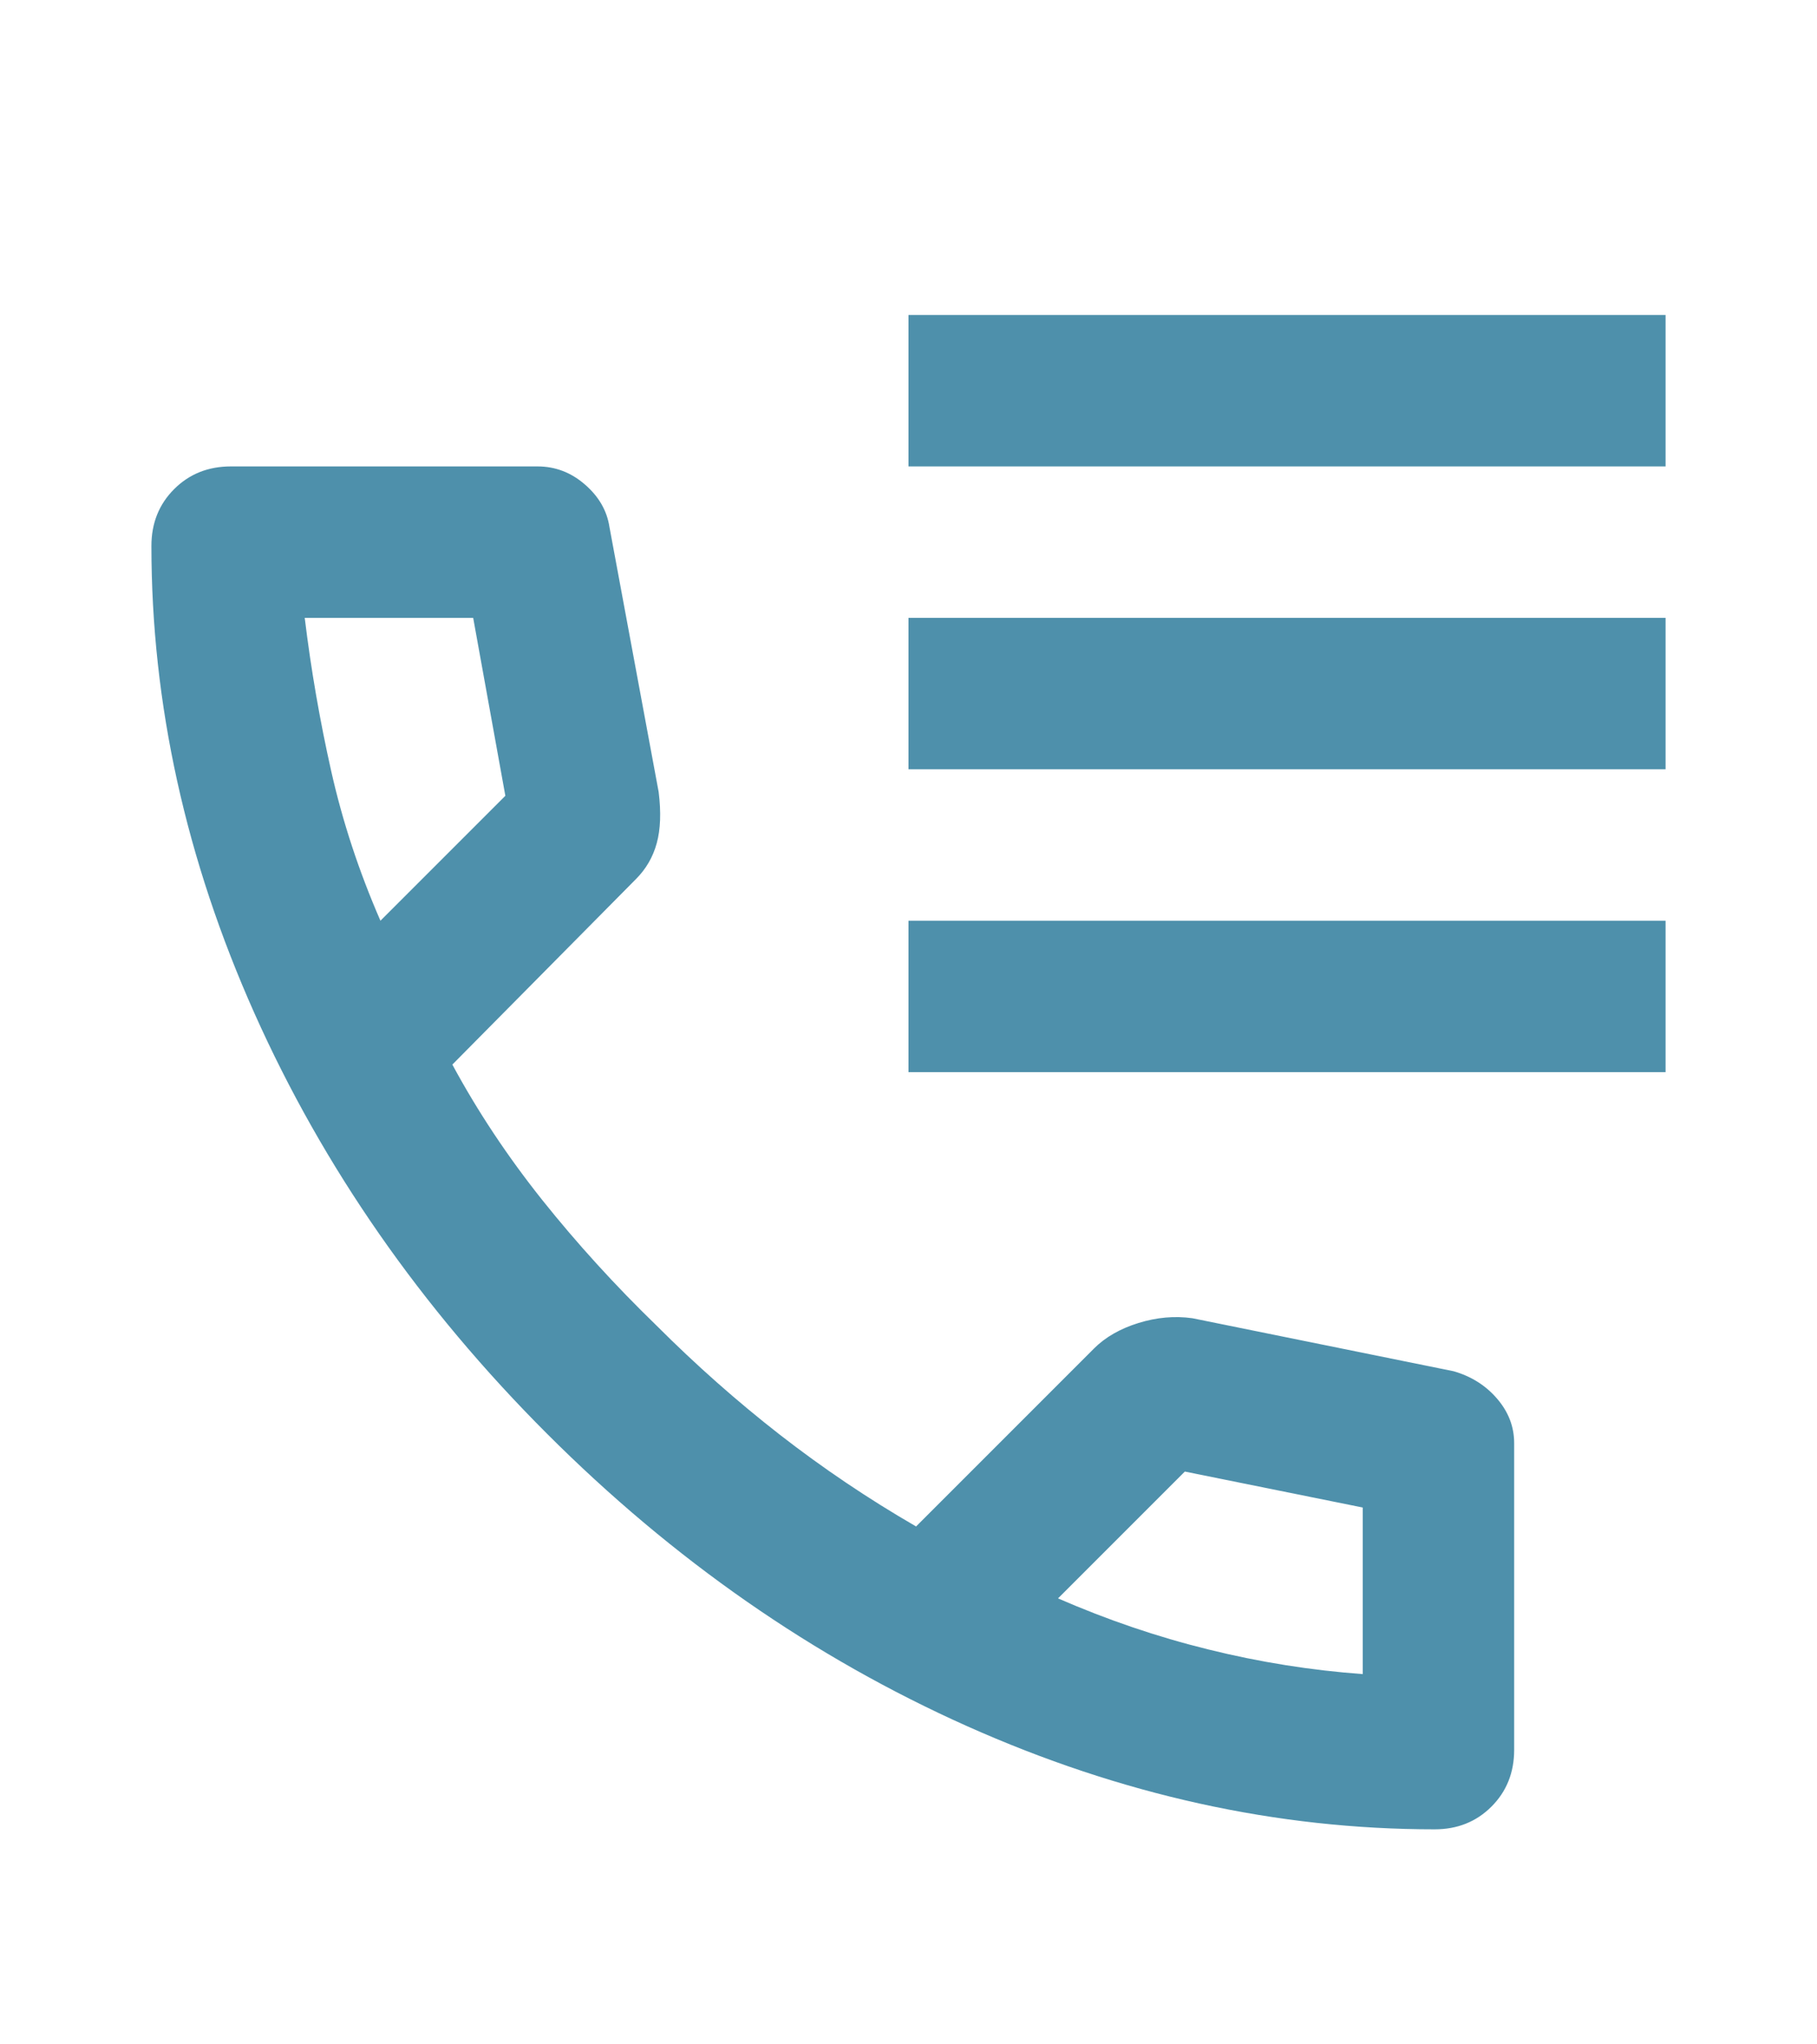 <svg width="24" height="27" viewBox="0 0 24 27" fill="none" xmlns="http://www.w3.org/2000/svg">
<mask id="mask0_16377_809" style="mask-type:alpha" maskUnits="userSpaceOnUse" x="0" y="2" width="24" height="25">
<rect y="2.16" width="24" height="24" fill="#D9D9D9"/>
</mask>
<g mask="url(#mask0_16377_809)">
<path d="M12 6.16V4.16H22V6.16H12ZM12 10.16V8.16H22V10.16H12ZM12 14.16V12.16H22V14.16H12ZM18.95 24.16C16.867 24.16 14.808 23.706 12.775 22.798C10.742 21.889 8.892 20.602 7.225 18.935C5.558 17.268 4.271 15.418 3.362 13.385C2.454 11.352 2 9.293 2 7.21C2 6.91 2.1 6.66 2.3 6.46C2.5 6.26 2.75 6.16 3.05 6.16H7.1C7.333 6.16 7.542 6.239 7.725 6.398C7.908 6.556 8.017 6.743 8.05 6.96L8.7 10.46C8.733 10.727 8.725 10.952 8.675 11.135C8.625 11.319 8.533 11.477 8.4 11.61L5.975 14.06C6.308 14.677 6.704 15.273 7.162 15.848C7.621 16.423 8.125 16.977 8.675 17.51C9.192 18.027 9.733 18.506 10.3 18.948C10.867 19.389 11.467 19.794 12.1 20.16L14.45 17.81C14.6 17.66 14.796 17.548 15.037 17.473C15.279 17.398 15.517 17.377 15.75 17.41L19.2 18.11C19.433 18.177 19.625 18.298 19.775 18.473C19.925 18.648 20 18.843 20 19.06V23.11C20 23.41 19.9 23.66 19.7 23.86C19.5 24.06 19.25 24.16 18.95 24.16ZM5.025 12.16L6.675 10.51L6.25 8.16H4.025C4.108 8.843 4.225 9.518 4.375 10.185C4.525 10.852 4.742 11.51 5.025 12.16ZM13.975 21.11C14.625 21.393 15.287 21.619 15.963 21.785C16.637 21.952 17.317 22.06 18 22.11V19.91L15.65 19.435L13.975 21.11Z" fill="#4E90AB"/>
</g>
</svg>
